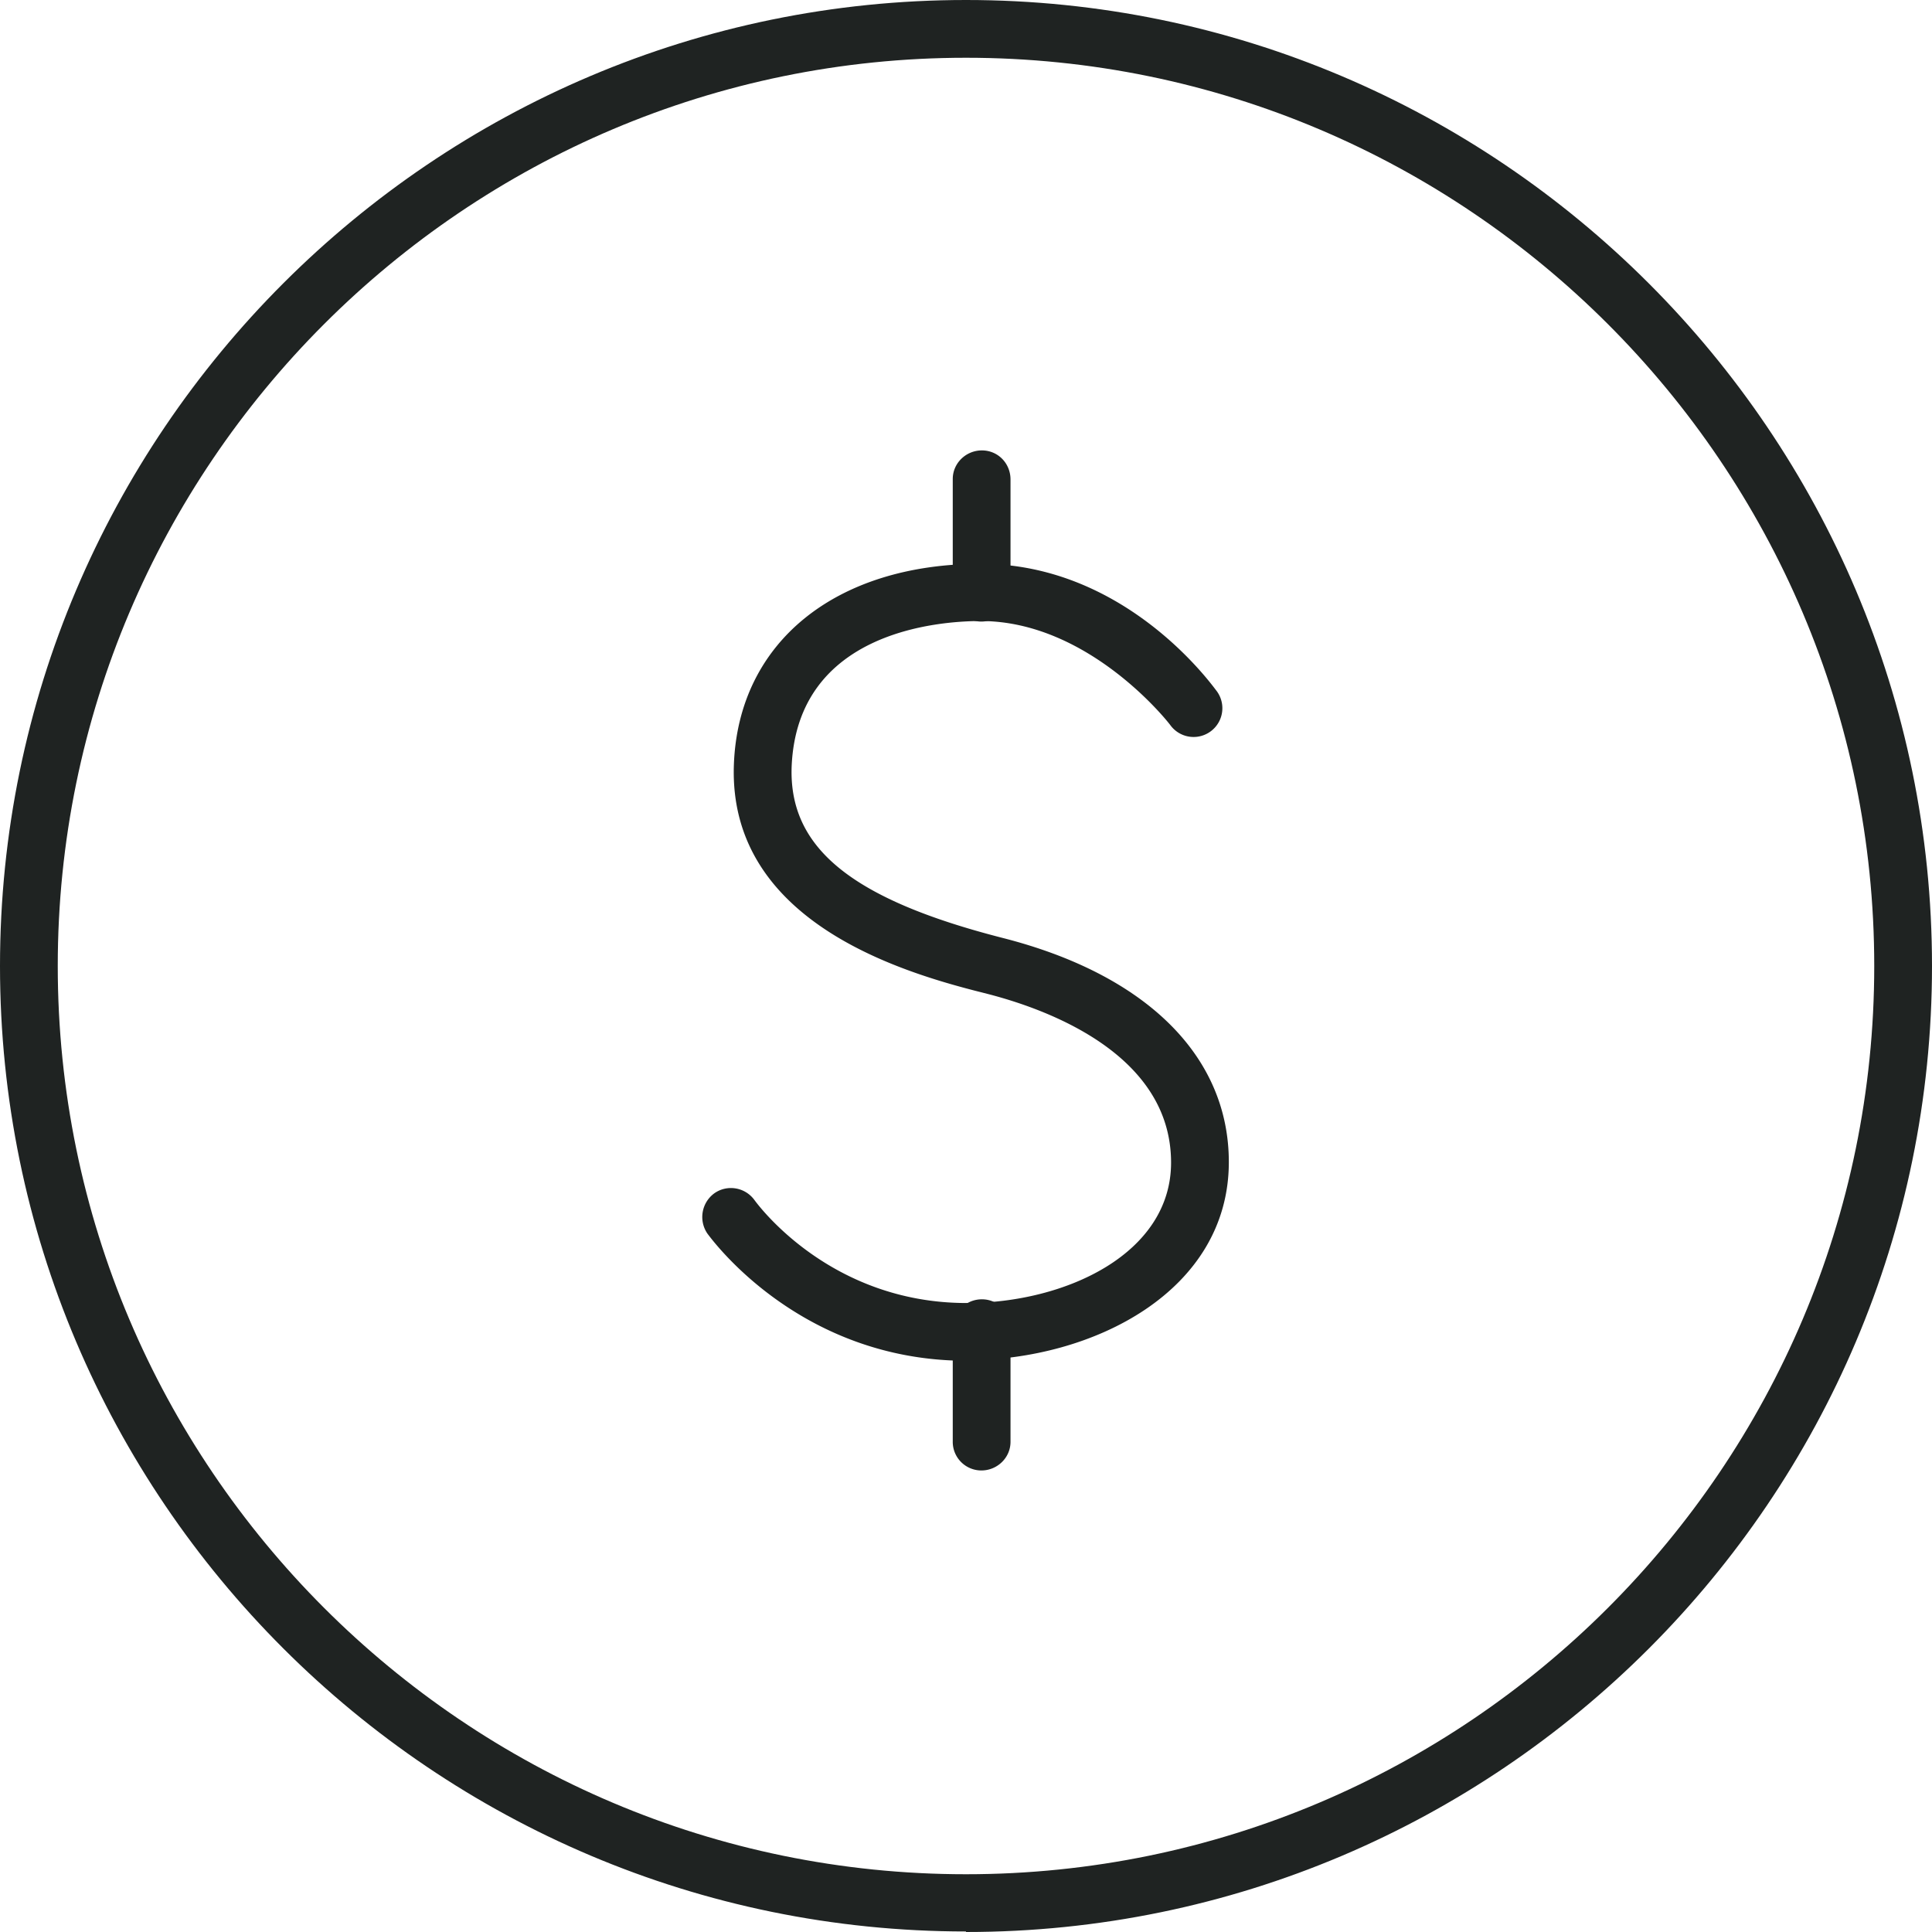 <svg preserveAspectRatio="xMidYMid meet" data-bbox="0 0 36.46 36.46" viewBox="0 0 36.46 36.46" xmlns="http://www.w3.org/2000/svg" data-type="color" role="presentation" aria-hidden="true" aria-label=""><defs><style>#comp-liax0yow svg [data-color="1"] {fill: #212322;}</style></defs>
    <g>
        <path d="M18.24 25.68c-3.16 0-4.82-2.31-4.89-2.4a.554.554 0 0 1 .13-.76c.24-.17.58-.12.76.13.06.08 1.42 1.94 4 1.94 1.87 0 3.86-.93 3.86-2.65 0-2.08-2.41-2.91-3.45-3.18-1.35-.34-4.92-1.25-4.8-4.34.09-2.3 1.92-3.78 4.66-3.78s4.37 2.3 4.45 2.4a.543.543 0 1 1-.87.65c-.01-.02-1.52-1.97-3.58-1.97-.81 0-3.46.2-3.57 2.74-.06 1.54 1.13 2.51 3.98 3.24 2.71.69 4.27 2.23 4.27 4.23 0 2.43-2.55 3.74-4.95 3.74Z" fill="#1f2322" data-color="1"></path>
        <path d="M18.52 11.73a.54.54 0 0 1-.54-.55V9.04c0-.3.25-.54.55-.54.3 0 .54.24.54.55v2.14c0 .3-.25.54-.55.54Z" fill="#1f2322" data-color="1"></path>
        <path d="M18.52 27.75a.54.54 0 0 1-.54-.55v-2.14c0-.3.25-.54.55-.54.3 0 .54.24.54.55v2.14c0 .3-.25.54-.55.54Z" fill="#1f2322" data-color="1"></path>
        <path d="M18.23 36.45C8.18 36.45 0 28.28 0 18.23S8.18 0 18.23 0s18.23 8.18 18.23 18.23-8.18 18.23-18.23 18.23Zm0-35.36c-9.45 0-17.14 7.69-17.14 17.14s7.69 17.14 17.14 17.14 17.14-7.69 17.14-17.14S27.68 1.09 18.23 1.09Z" fill="#1f2322" data-color="1"></path>
    </g>
</svg>